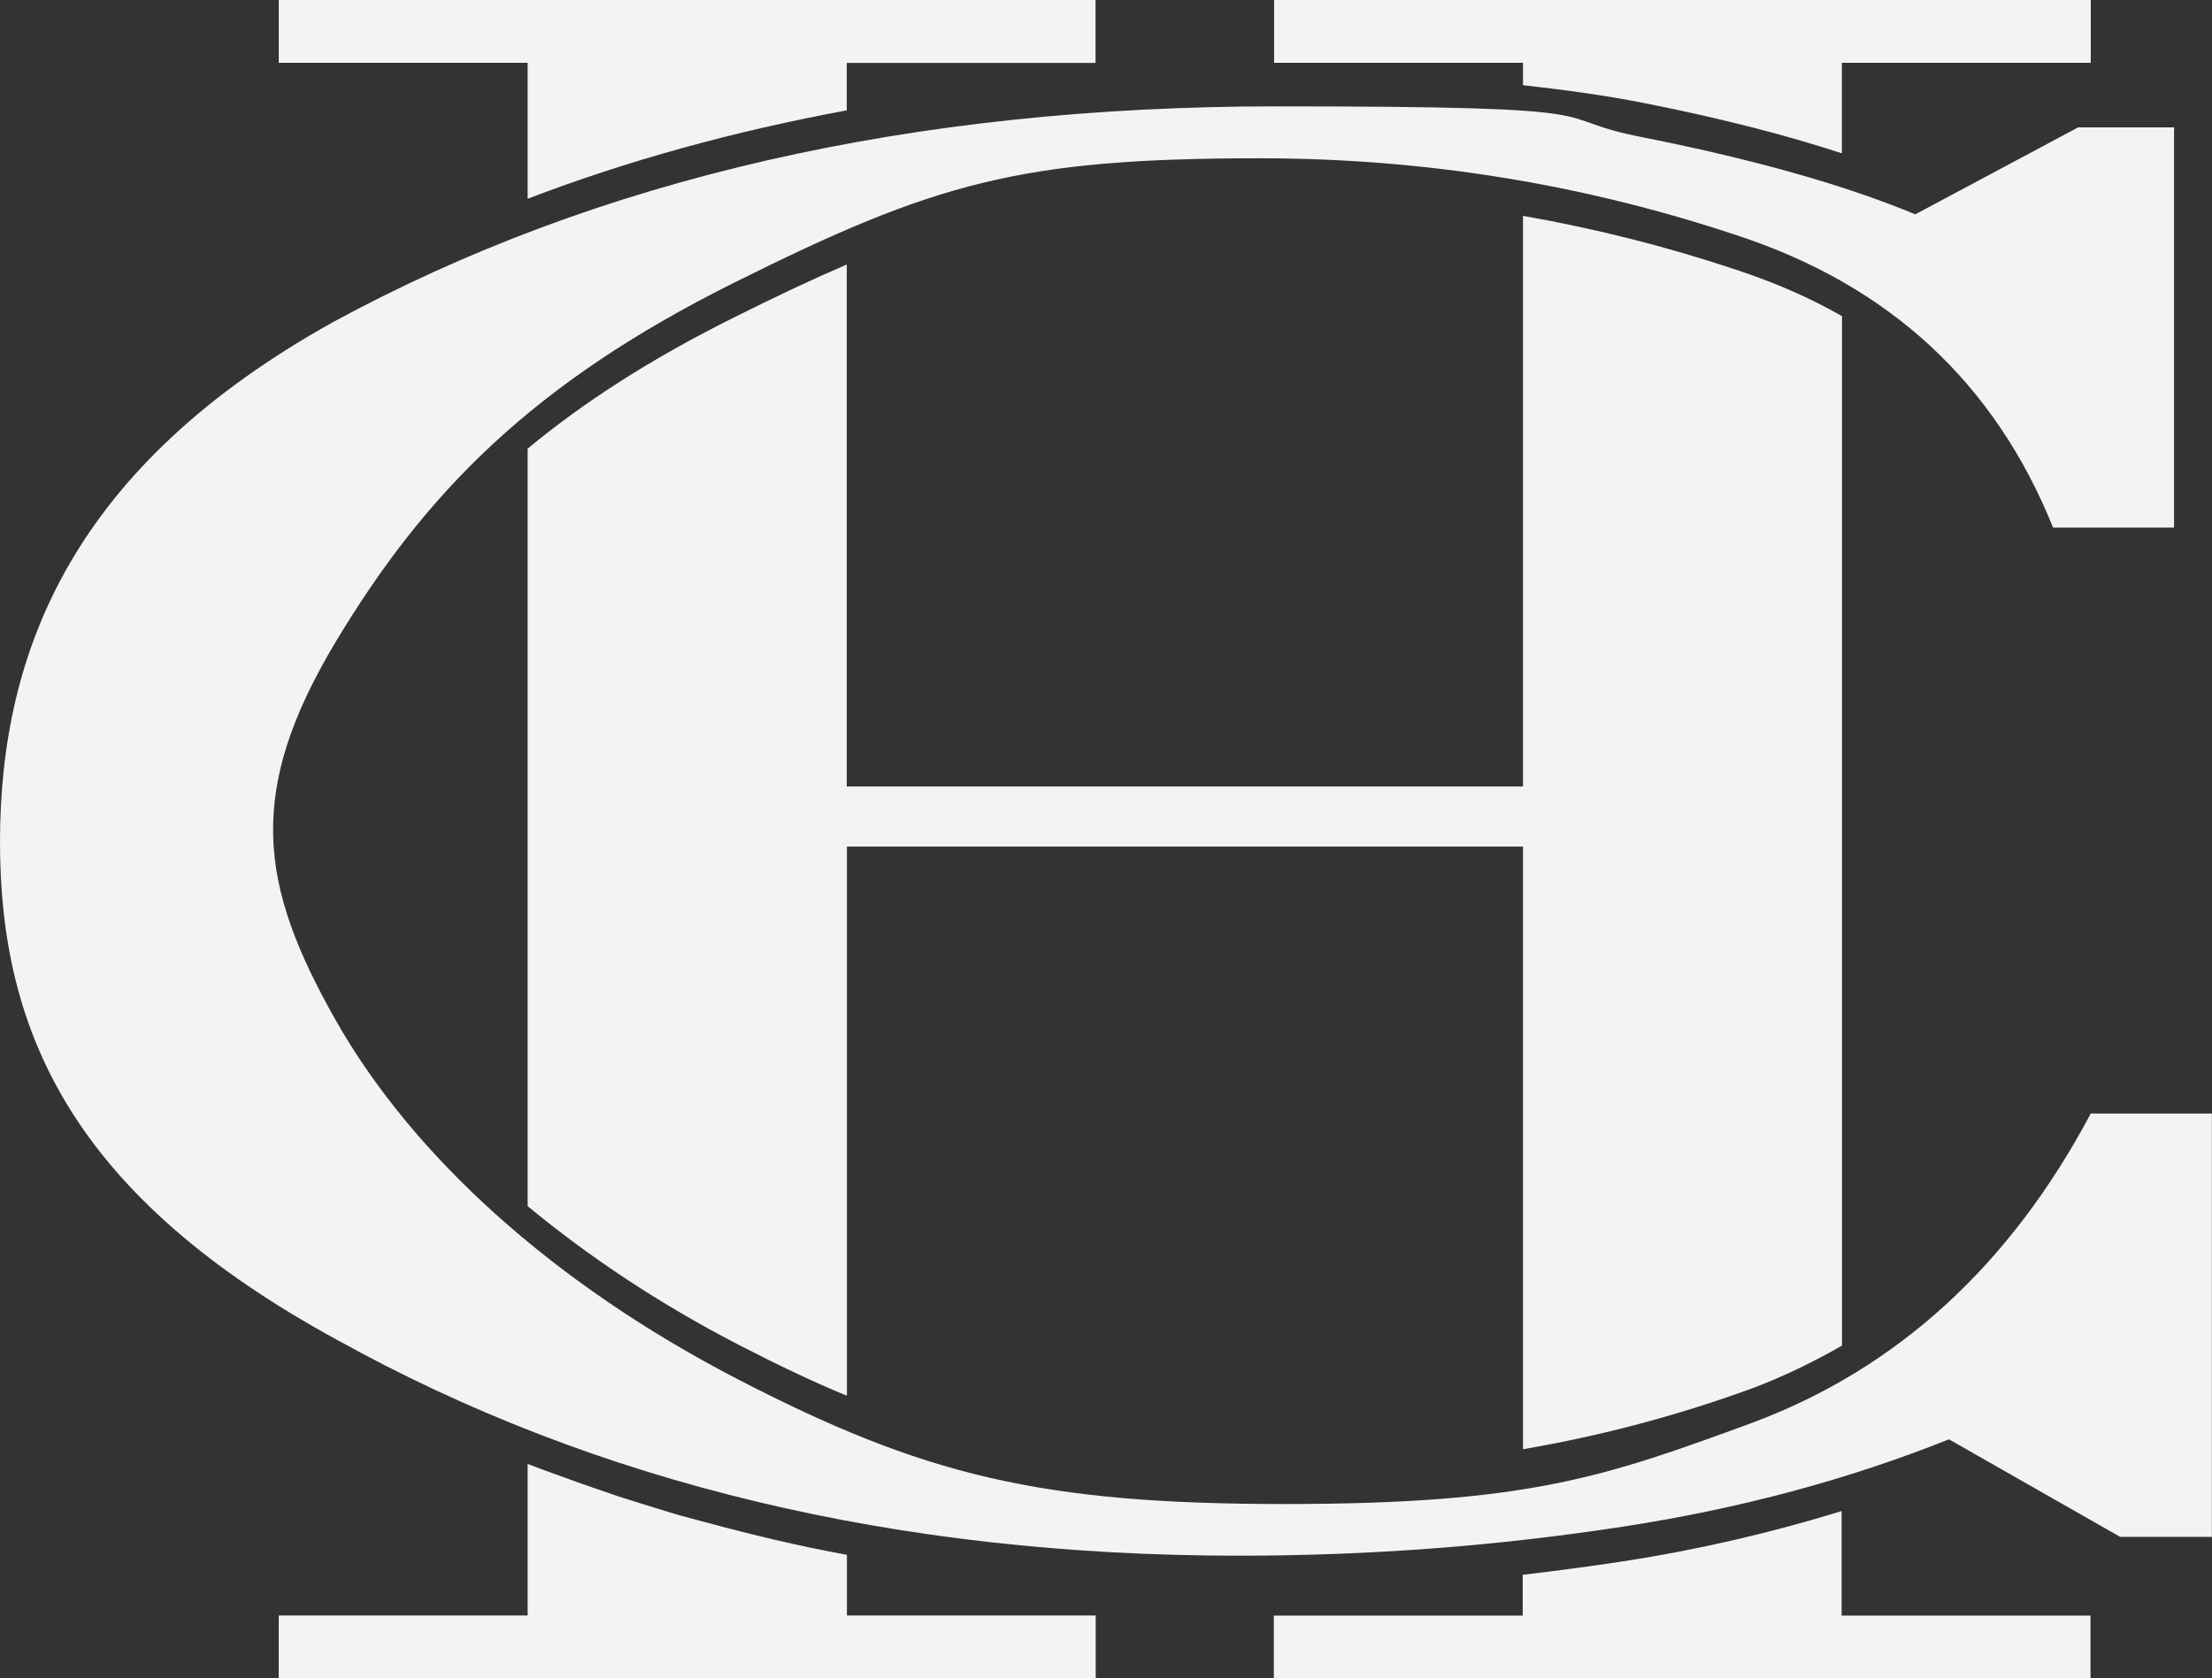 <svg xmlns="http://www.w3.org/2000/svg" viewBox="0 0 1609.4 1221.5"><rect x="0" y="0" width="1609.4" height="1221.5" fill="#333333" stroke="none"/><defs><style>      .cls-1 {        fill: #f3f4f1;      }    </style></defs><g><g id="Layer_1"><g><path class="cls-1" d="M383.8,144.7c73-28,150.4-49.2,232.3-64.4v-34.5h181V0H202.8v45.7h181.1v98.9Z"></path><path class="cls-1" d="M1108,62c30.7,3.4,60.6,7.5,88.2,13,55.1,10.9,102.7,23.1,143.9,36.6V45.7h181.1V0h-594.2v45.7h181.1v16.3Z"></path><path class="cls-1" d="M1340,1099.7c-50.6,15.6-103.4,28-159,36.6-24.3,3.7-48.6,6.9-73.1,9.8v29.7h-181.1v45.7h594.2v-45.7h-181.1v-76Z"></path><path class="cls-1" d="M616.1,1131.5h-.2c-34.8-6.3-68.7-14.5-102.1-23.5-7.9-2.2-15.8-4.1-23.8-6.5-13.4-4-26.9-8.3-40.2-12.5-10.2-3.4-20.2-7-30.3-10.5-12-4.4-23.9-8.5-35.6-13.1v110.3h-181.1v45.7h594.4v-45.7h-181v-44.2Z"></path><path class="cls-1" d="M1108,572.4h-491.9V192.5c-24.9,10.7-51.6,23.3-82.2,38.6-60.4,30.1-109.1,61.5-150,95.4v551.3c44.4,36.7,95.5,70.9,153.1,100.7,28.2,14.5,53.8,26.9,79.2,37.3v-399.7h491.9v438.6c57.3-9.8,112.9-24.6,167.3-44.5,22.7-8.6,44.2-19.1,64.8-30.9V230.1c-23.4-13.4-49.1-24.6-77.1-33.8-50.8-17-102.6-30-155-39.2v415.3Z"></path><path class="cls-1" d="M1542.6,1118.5l-124.6-71c-73,29.2-152,50.5-236.9,63.5-91.3,14.1-184.4,21.2-279.5,21.2-249.2,0-468-52.5-656.4-157.1C54.8,871.3,0,753.2,0,613S53.9,339.4,242,234.6c192.6-104.8,421.5-157.2,686.8-157.2s190.2,7.8,267.3,22.7c80.9,16.1,146.8,34.8,197.4,55.9l118.5-63.3h69.8v291.3h-88c-42.6-105.6-119.5-176.7-230.9-213-111.4-37.1-226.8-55.8-346.3-55.8-174.2,0-236.3,17.6-382.8,90.7-146.5,73.1-224.3,152.6-289.6,261.3-65.3,109-55.9,176.5,0,275.2,55.8,98.5,157.6,191.5,292.6,261.4,135,69.8,219.9,90.8,397.9,90.8s232.9-19.8,340.4-59.2c105.1-39.3,187.2-114.2,246.1-225h88.1v308.1h-66.8Z"></path></g></g></g></svg>